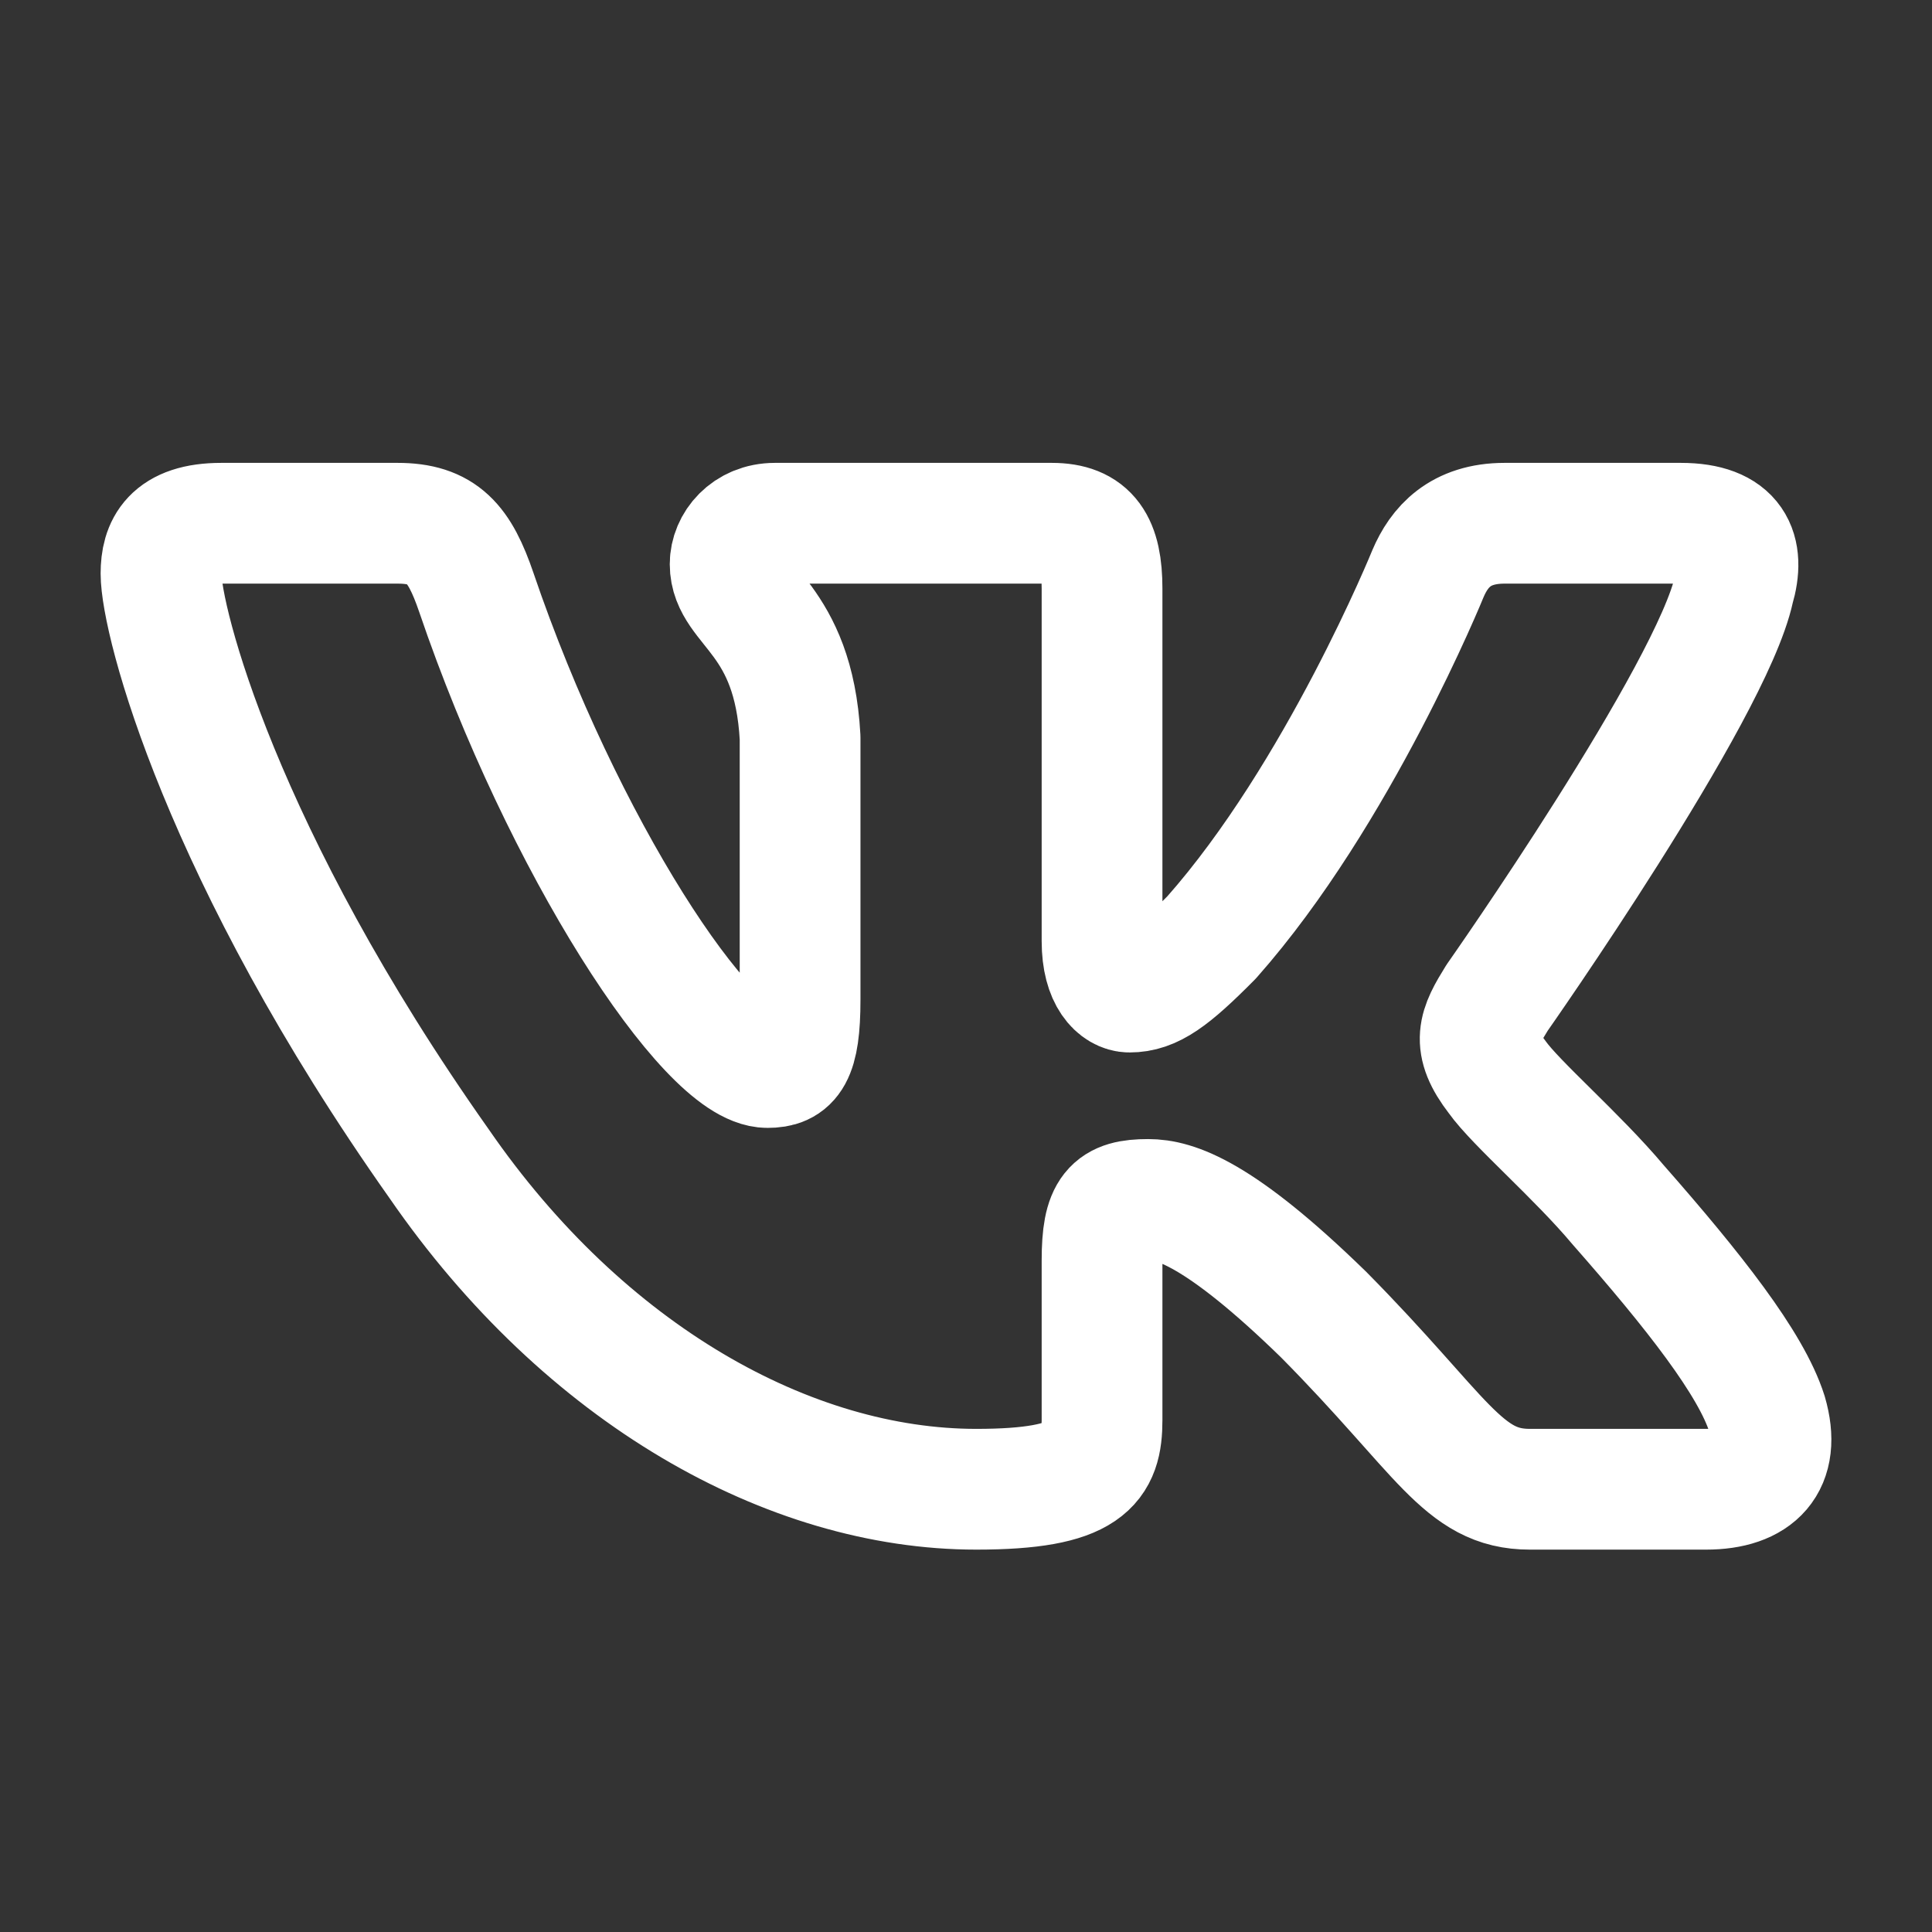 <?xml version="1.0" encoding="UTF-8"?> <svg xmlns="http://www.w3.org/2000/svg" width="24" height="24" viewBox="0 0 24 24" fill="none"><rect x="0" y="0" width="24" height="24" fill="#333333" stroke="none"/> <path fill-rule="evenodd" clip-rule="evenodd" d="M4.938 6.5H2.75C2.125 6.5 2 6.797 2 7.125C2 7.711 2.742 10.615 5.454 14.455C7.262 17.078 9.809 18.5 12.127 18.5C13.518 18.5 13.69 18.184 13.69 17.64V15.658C13.69 15.026 13.822 14.9 14.262 14.9C14.587 14.9 15.143 15.064 16.441 16.329C17.925 17.828 18.169 18.5 19.004 18.5H21.192C21.817 18.5 22.13 18.184 21.949 17.561C21.752 16.94 21.044 16.039 20.104 14.97C19.594 14.362 18.829 13.706 18.597 13.378C18.273 12.957 18.365 12.769 18.597 12.395C18.597 12.395 21.263 8.601 21.541 7.313C21.68 6.844 21.541 6.5 20.879 6.5H18.691C18.135 6.5 17.879 6.797 17.739 7.125C17.739 7.125 16.627 9.865 15.051 11.645C14.541 12.16 14.309 12.324 14.031 12.324C13.892 12.324 13.69 12.16 13.69 11.692V7.313C13.69 6.75 13.529 6.5 13.065 6.5H9.627C9.279 6.5 9.07 6.761 9.07 7.008C9.07 7.541 9.858 7.664 9.939 9.163V12.418C9.939 13.132 9.812 13.261 9.534 13.261C8.792 13.261 6.988 10.509 5.917 7.359C5.708 6.747 5.497 6.5 4.938 6.5V6.5Z" stroke="white" stroke-width="1.5" stroke-linecap="round" stroke-linejoin="round"></path> </svg> 